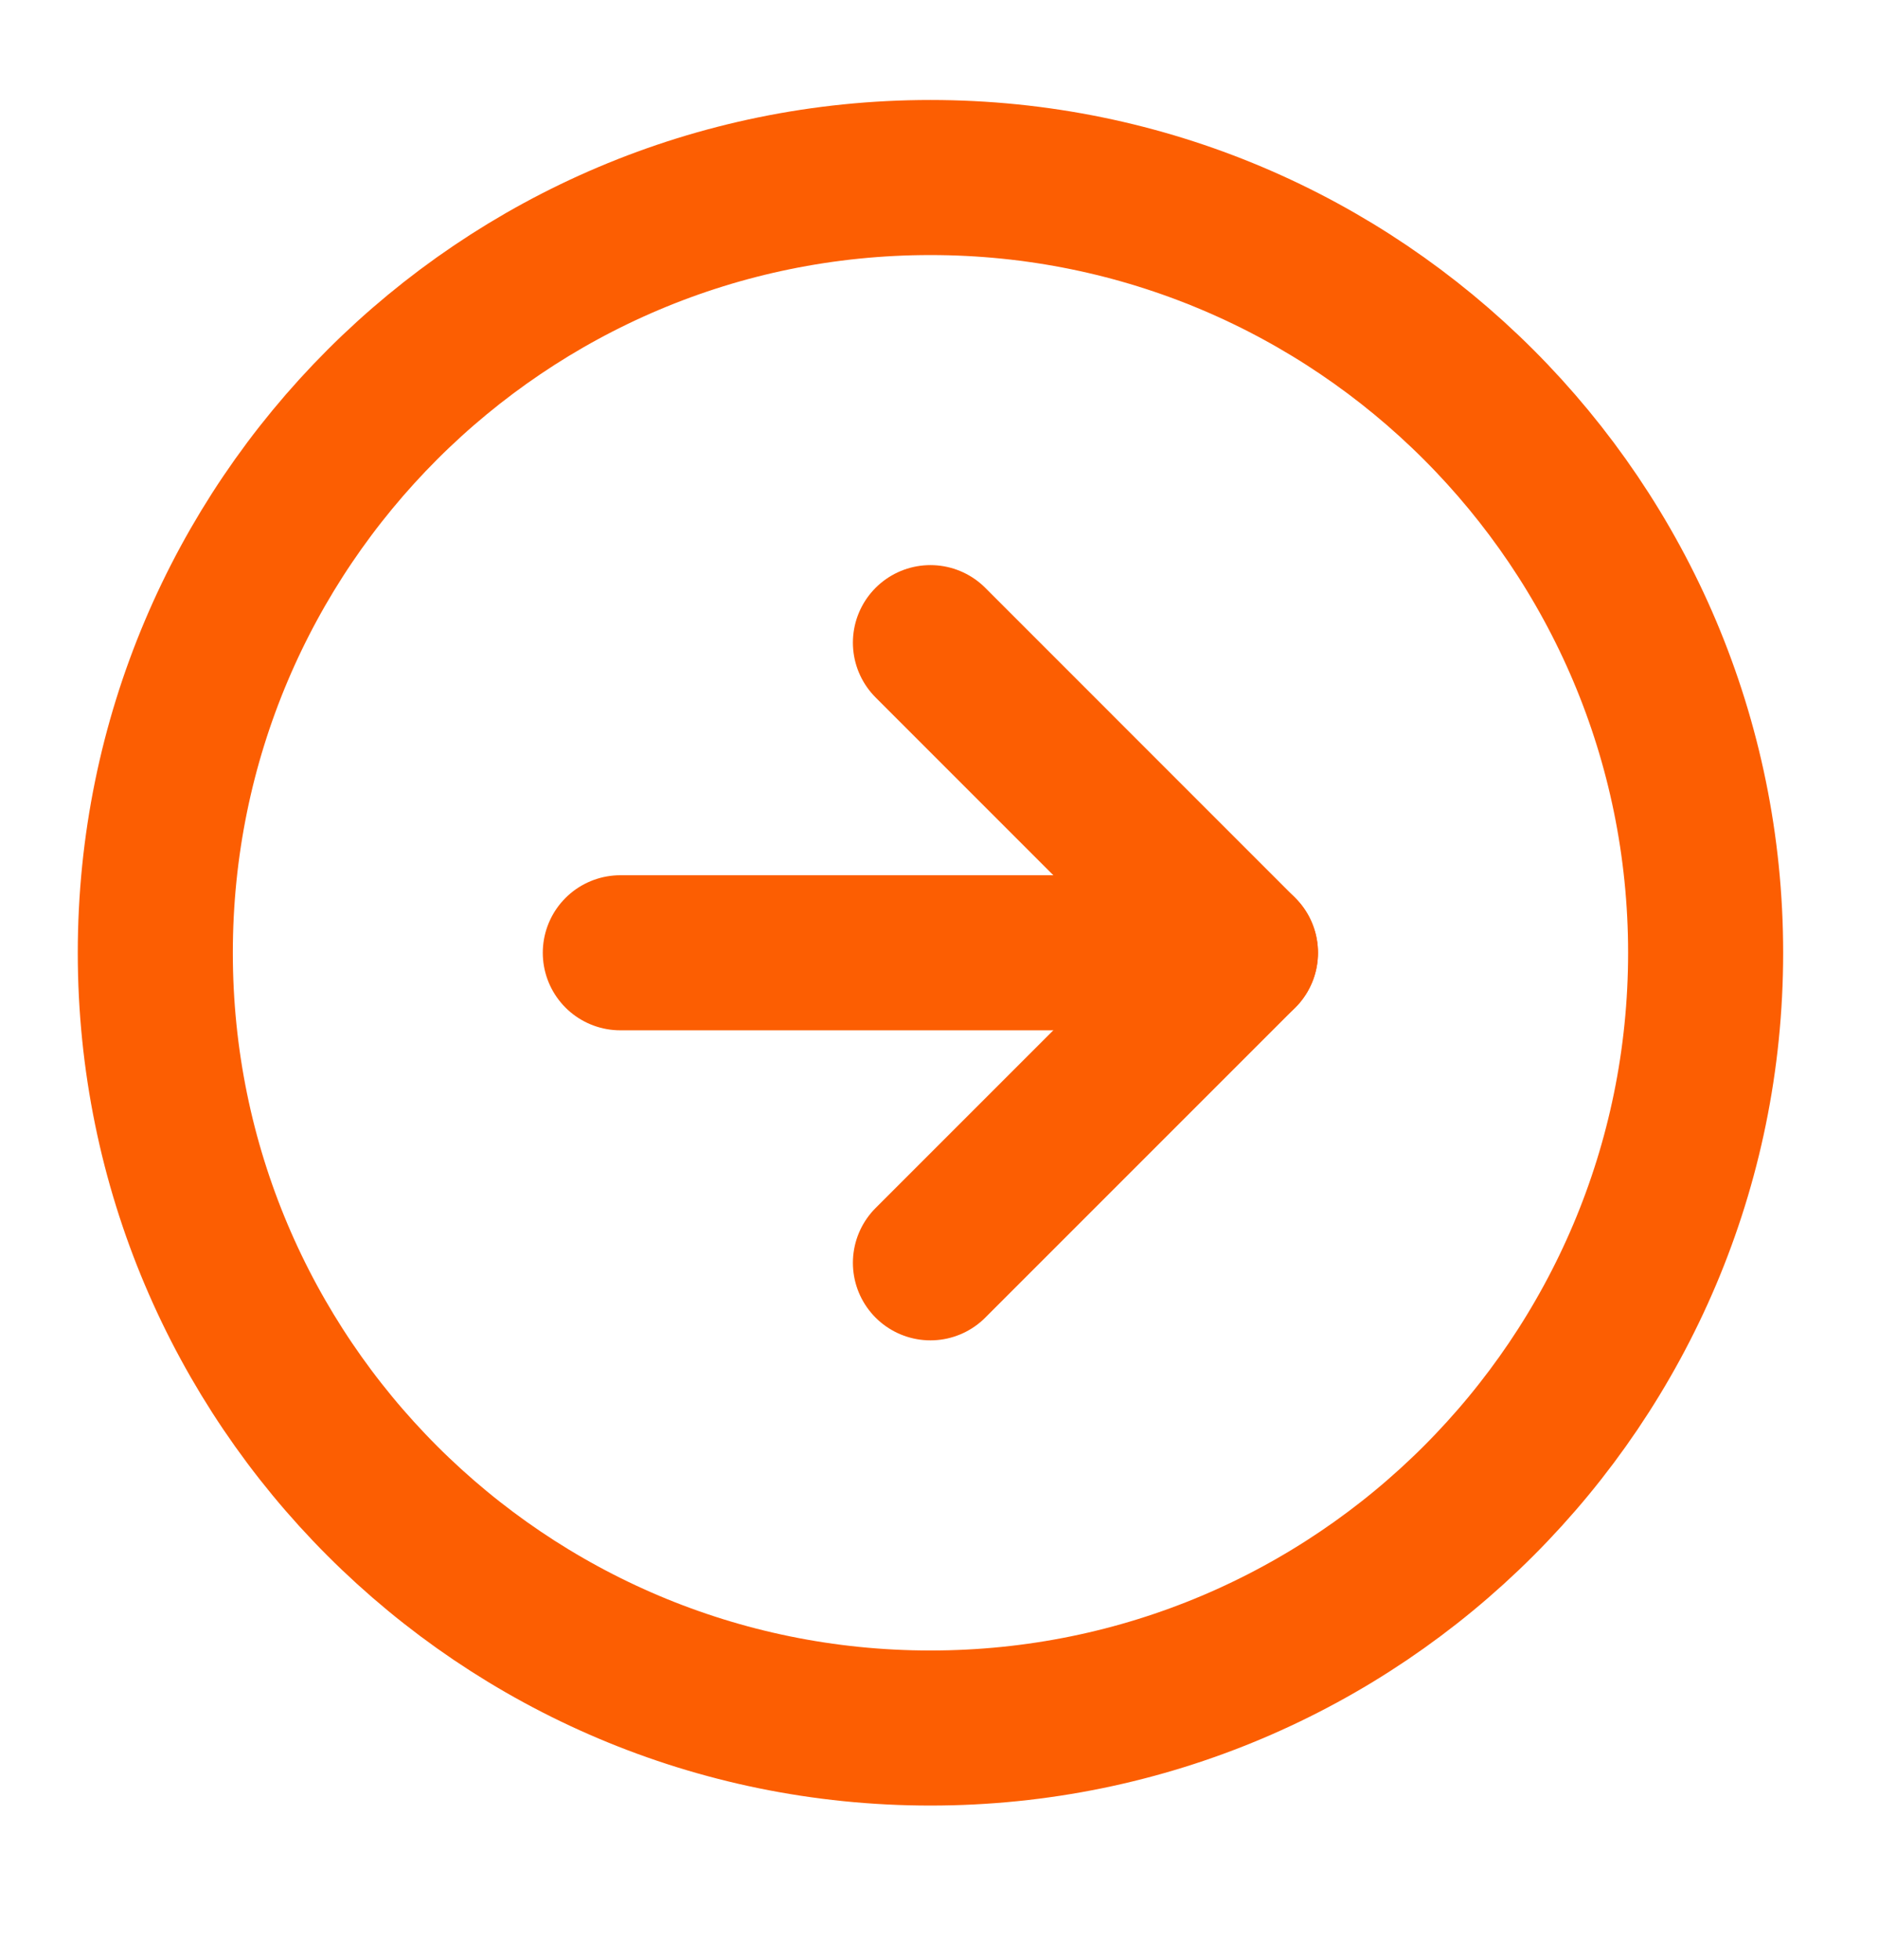 <svg width="23" height="24" viewBox="0 0 23 24" fill="none" xmlns="http://www.w3.org/2000/svg">
<g clip-path="url(#clip0_139_26)">
<g clip-path="url(#clip1_139_26)">
<path d="M11.395 21.162C16.638 21.162 20.889 16.911 20.889 11.668C20.889 6.425 16.638 2.174 11.395 2.174C6.152 2.174 1.902 6.425 1.902 11.668C1.902 16.911 6.152 21.162 11.395 21.162Z" stroke="#FC5E02" stroke-width="1.899" stroke-linecap="round" stroke-linejoin="round"/>
<path d="M11.395 15.465L15.192 11.668L11.395 7.87" stroke="#FC5E02" stroke-width="1.899" stroke-linecap="round" stroke-linejoin="round"/>
<path d="M7.597 11.668H15.192" stroke="#FC5E02" stroke-width="1.899" stroke-linecap="round" stroke-linejoin="round"/>
</g>
</g>
<defs>
<clipPath id="clip0_139_26">
<rect width="22.785" height="22.785" fill="white" transform="translate(0.002 0.276)"/>
</clipPath>
<clipPath id="clip1_139_26">
<rect width="22.785" height="22.785" fill="white" transform="translate(0.002 0.276)"/>
</clipPath>
</defs>
</svg>
